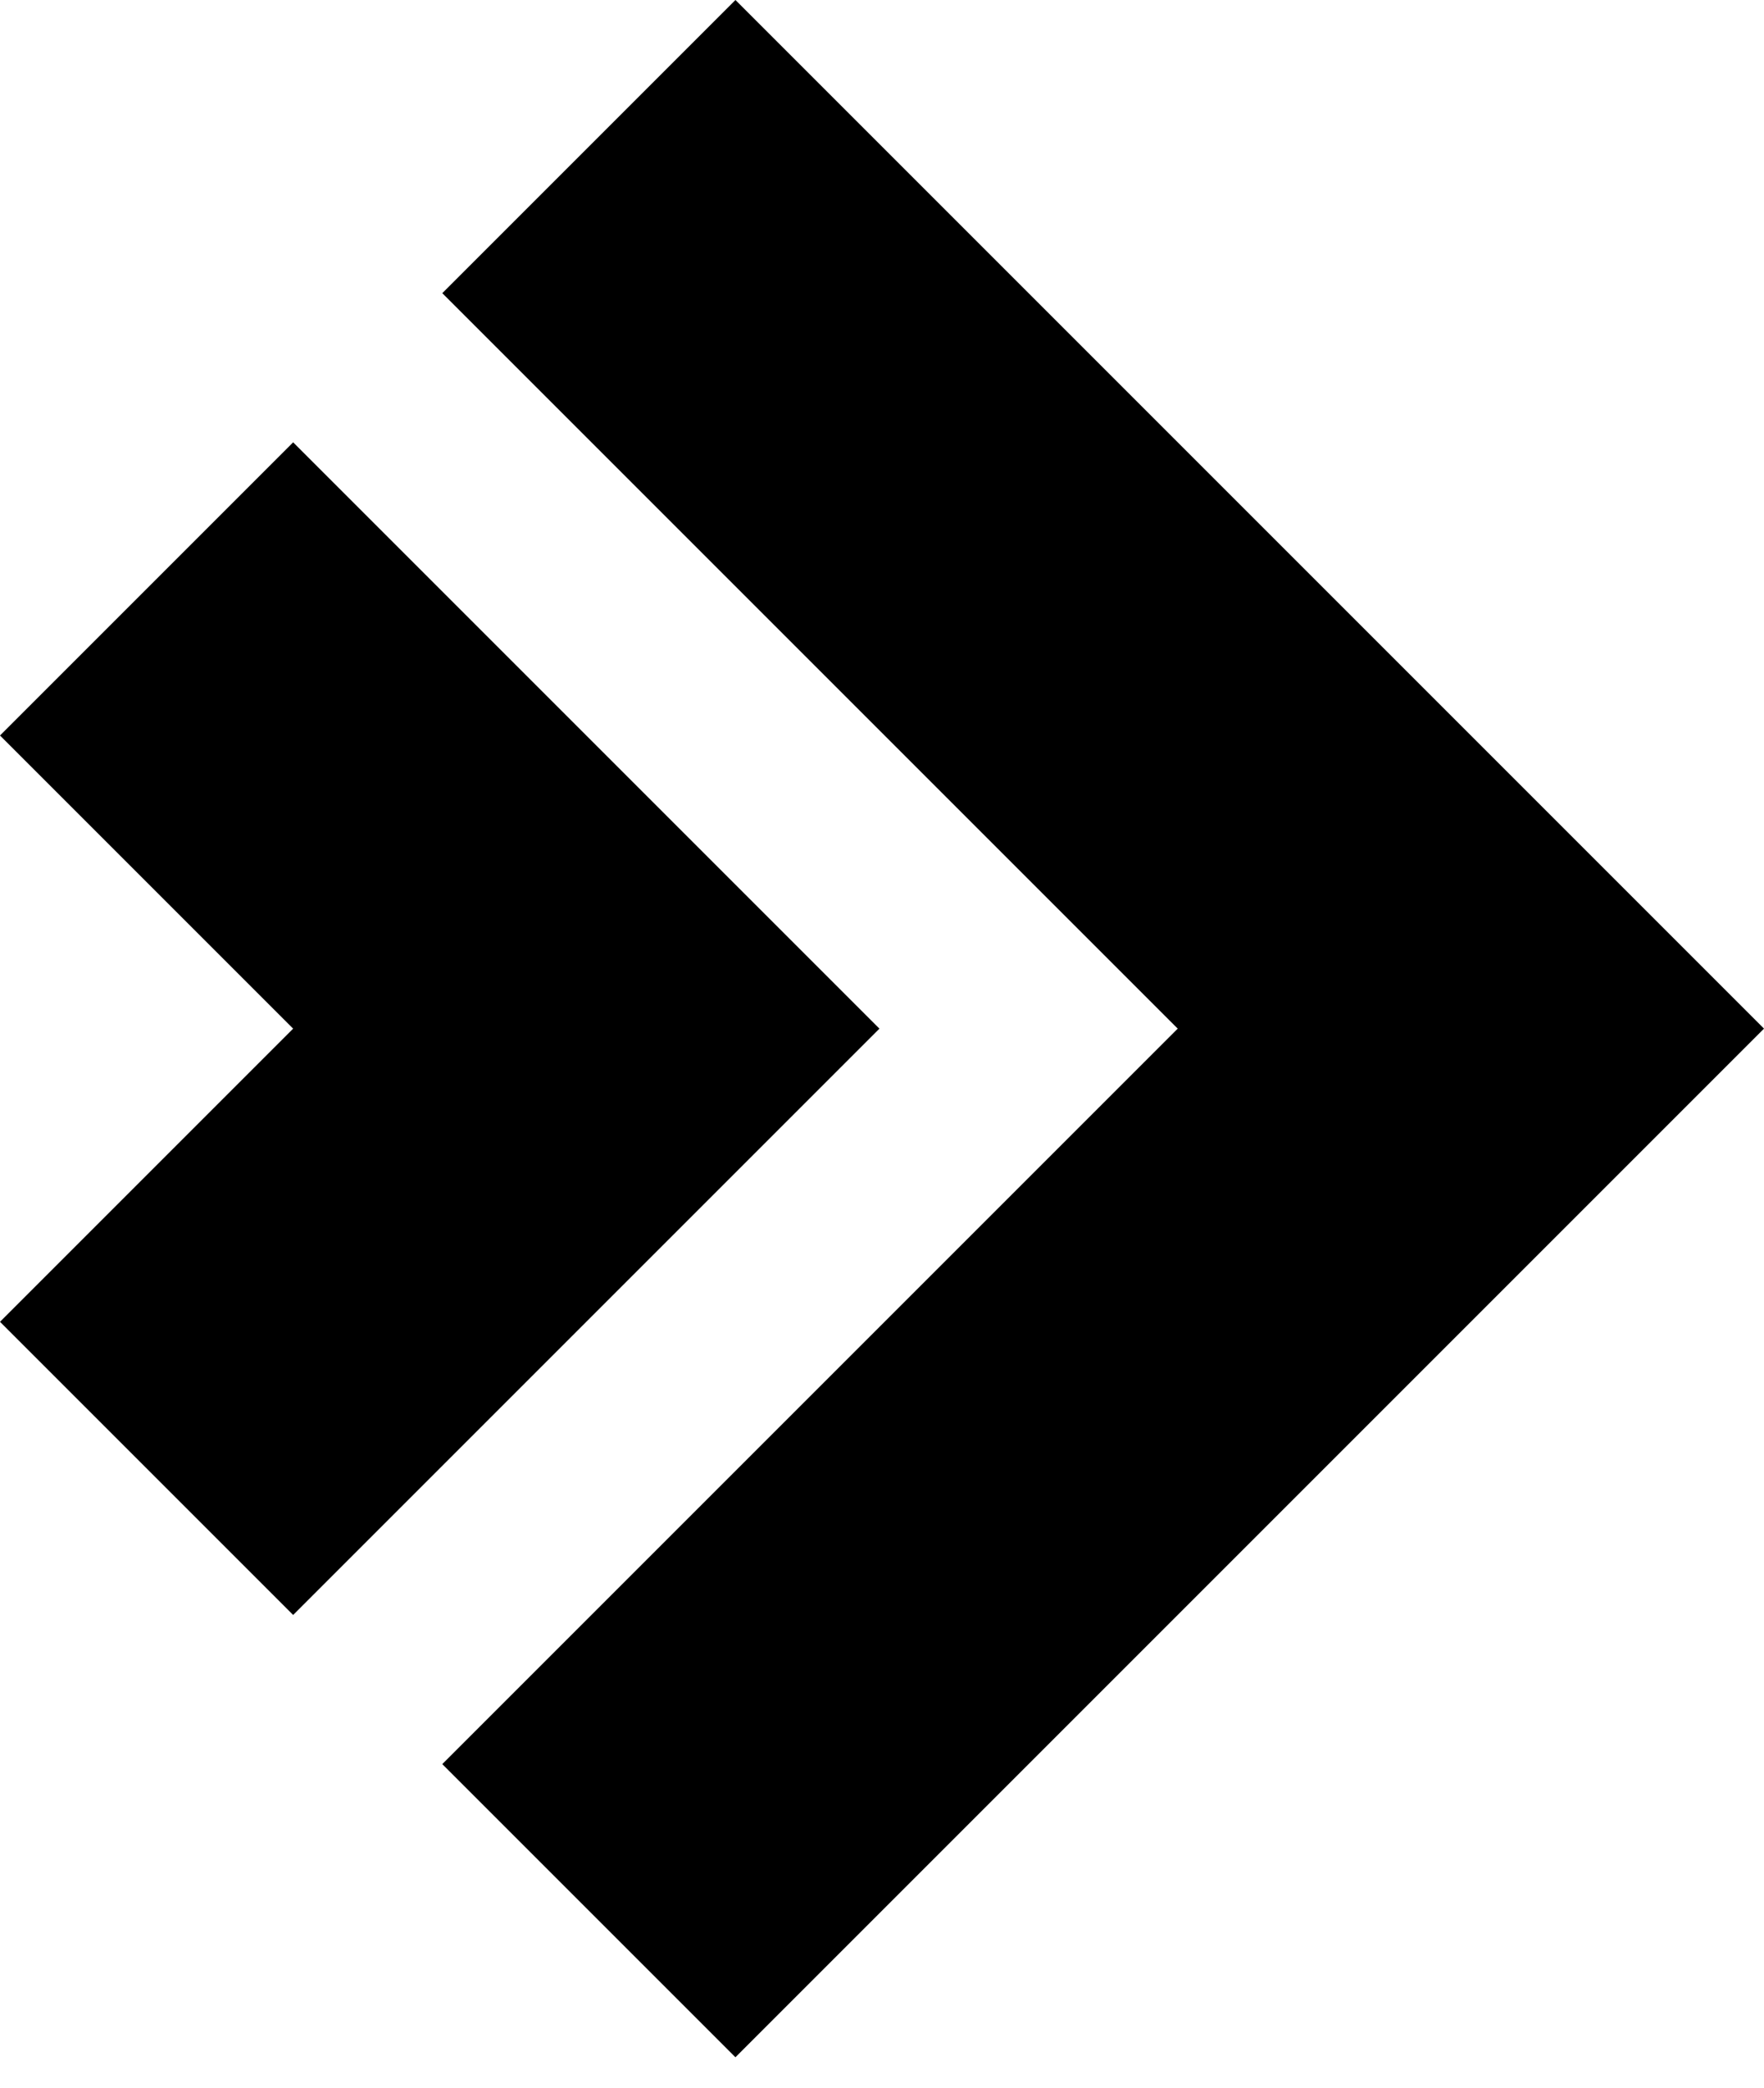 <?xml version="1.0" encoding="utf-8"?>
<!-- Generator: Adobe Illustrator 25.3.0, SVG Export Plug-In . SVG Version: 6.00 Build 0)  -->
<svg version="1.1" id="Layer_1" xmlns="http://www.w3.org/2000/svg" xmlns:xlink="http://www.w3.org/1999/xlink" x="0px" y="0px"
	 viewBox="0 0 34.3 40.6" style="enable-background:new 0 0 34.3 40.6;" xml:space="preserve">
<path d="M17.1,20L5.7,8.6L0,14.3L5.7,20L0,25.7l5.7,5.7L17.1,20L17.1,20z"/>
<path d="M34.3,20l-20-20L8.6,5.7L22.9,20L8.6,34.3l5.7,5.7L34.3,20L34.3,20z"/>
</svg>
